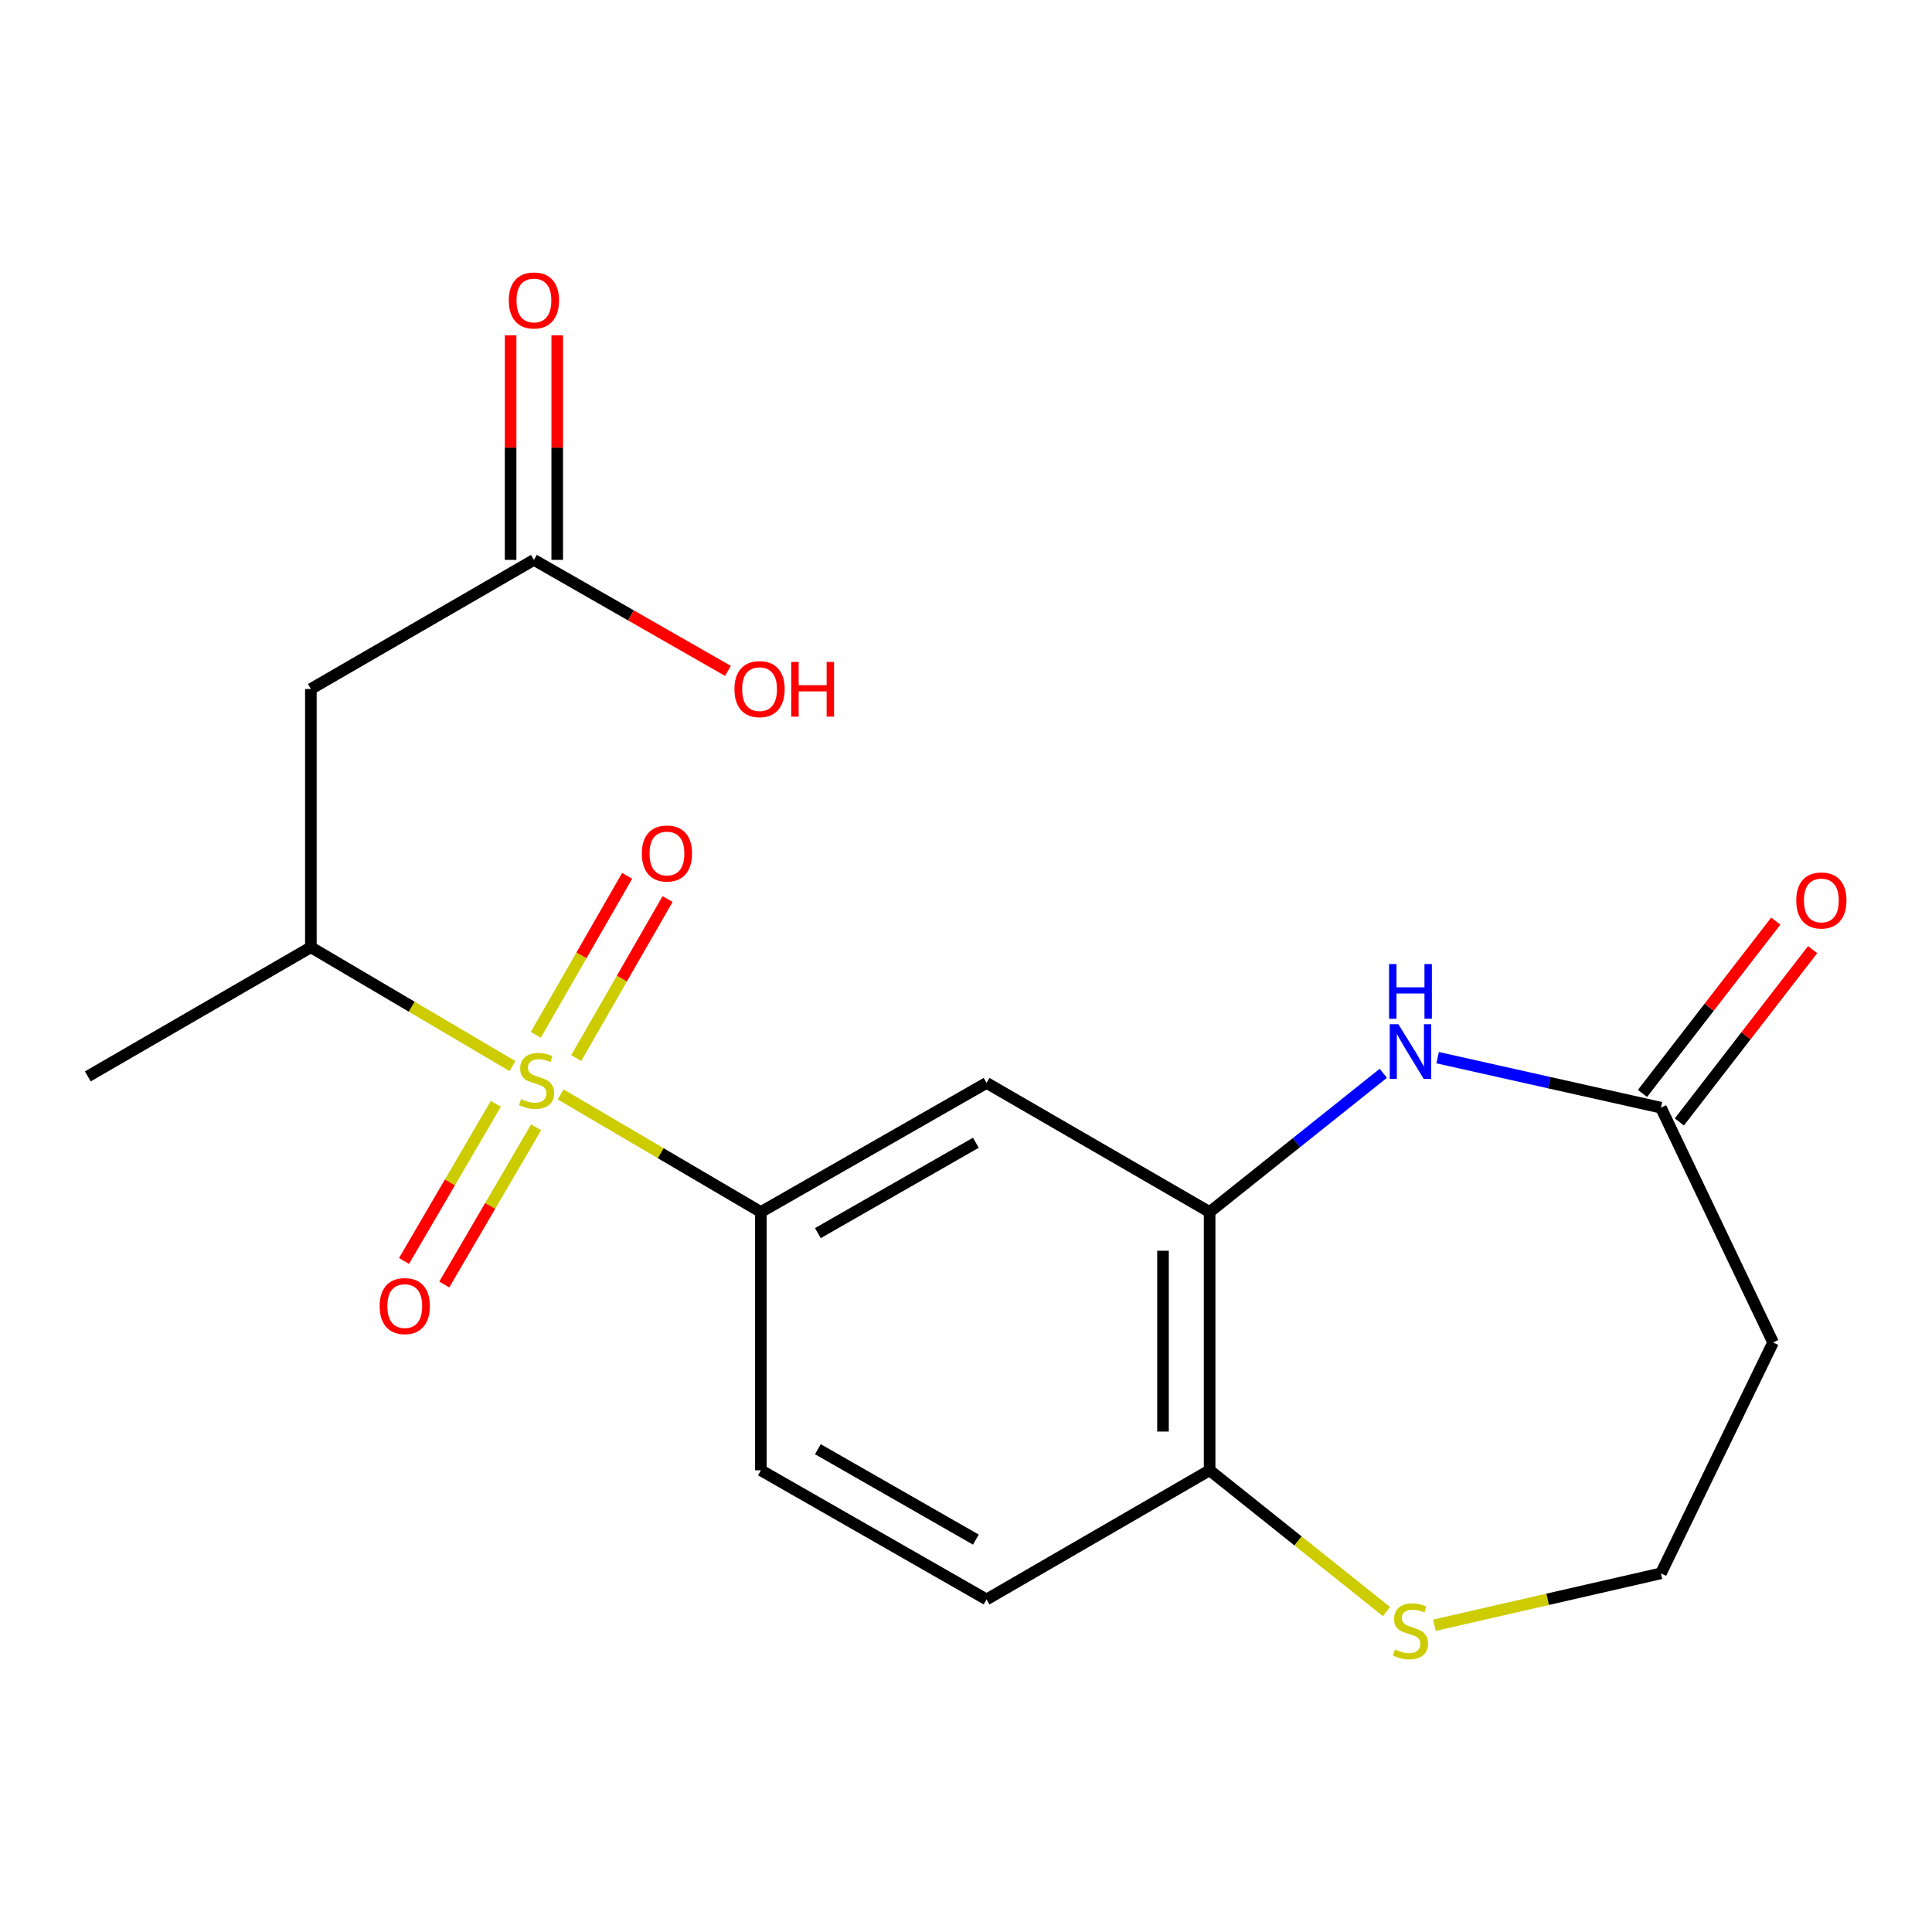 <?xml version='1.0' encoding='iso-8859-1'?>
<svg version='1.1' baseProfile='full'
              xmlns='http://www.w3.org/2000/svg'
                      xmlns:rdkit='http://www.rdkit.org/xml'
                      xmlns:xlink='http://www.w3.org/1999/xlink'
                  xml:space='preserve'
width='1000px' height='1000px' viewBox='0 0 1000 1000'>
<!-- END OF HEADER -->
<rect style='opacity:1.0;fill:#FFFFFF;stroke:none' width='1000' height='1000' x='0' y='0'> </rect>
<path class='bond-0' d='M 290.168,566.462 L 341.998,596.901' style='fill:none;fill-rule:evenodd;stroke:#CCCC00;stroke-width:6px;stroke-linecap:butt;stroke-linejoin:miter;stroke-opacity:1' />
<path class='bond-0' d='M 341.998,596.901 L 393.829,627.34' style='fill:none;fill-rule:evenodd;stroke:#000000;stroke-width:6px;stroke-linecap:butt;stroke-linejoin:miter;stroke-opacity:1' />
<path class='bond-3' d='M 265.252,551.802 L 213.078,521.049' style='fill:none;fill-rule:evenodd;stroke:#CCCC00;stroke-width:6px;stroke-linecap:butt;stroke-linejoin:miter;stroke-opacity:1' />
<path class='bond-3' d='M 213.078,521.049 L 160.905,490.296' style='fill:none;fill-rule:evenodd;stroke:#000000;stroke-width:6px;stroke-linecap:butt;stroke-linejoin:miter;stroke-opacity:1' />
<path class='bond-9' d='M 298.241,547.656 L 321.888,506.5' style='fill:none;fill-rule:evenodd;stroke:#CCCC00;stroke-width:6px;stroke-linecap:butt;stroke-linejoin:miter;stroke-opacity:1' />
<path class='bond-9' d='M 321.888,506.5 L 345.535,465.344' style='fill:none;fill-rule:evenodd;stroke:#FF0000;stroke-width:6px;stroke-linecap:butt;stroke-linejoin:miter;stroke-opacity:1' />
<path class='bond-9' d='M 277.321,535.636 L 300.968,494.48' style='fill:none;fill-rule:evenodd;stroke:#CCCC00;stroke-width:6px;stroke-linecap:butt;stroke-linejoin:miter;stroke-opacity:1' />
<path class='bond-9' d='M 300.968,494.48 L 324.615,453.324' style='fill:none;fill-rule:evenodd;stroke:#FF0000;stroke-width:6px;stroke-linecap:butt;stroke-linejoin:miter;stroke-opacity:1' />
<path class='bond-10' d='M 256.639,571.33 L 232.88,612.008' style='fill:none;fill-rule:evenodd;stroke:#CCCC00;stroke-width:6px;stroke-linecap:butt;stroke-linejoin:miter;stroke-opacity:1' />
<path class='bond-10' d='M 232.88,612.008 L 209.121,652.686' style='fill:none;fill-rule:evenodd;stroke:#FF0000;stroke-width:6px;stroke-linecap:butt;stroke-linejoin:miter;stroke-opacity:1' />
<path class='bond-10' d='M 277.473,583.498 L 253.714,624.177' style='fill:none;fill-rule:evenodd;stroke:#CCCC00;stroke-width:6px;stroke-linecap:butt;stroke-linejoin:miter;stroke-opacity:1' />
<path class='bond-10' d='M 253.714,624.177 L 229.955,664.855' style='fill:none;fill-rule:evenodd;stroke:#FF0000;stroke-width:6px;stroke-linecap:butt;stroke-linejoin:miter;stroke-opacity:1' />
<path class='bond-4' d='M 393.829,627.34 L 510.646,560.52' style='fill:none;fill-rule:evenodd;stroke:#000000;stroke-width:6px;stroke-linecap:butt;stroke-linejoin:miter;stroke-opacity:1' />
<path class='bond-4' d='M 423.331,638.26 L 505.103,591.486' style='fill:none;fill-rule:evenodd;stroke:#000000;stroke-width:6px;stroke-linecap:butt;stroke-linejoin:miter;stroke-opacity:1' />
<path class='bond-13' d='M 393.829,627.34 L 393.829,761.019' style='fill:none;fill-rule:evenodd;stroke:#000000;stroke-width:6px;stroke-linecap:butt;stroke-linejoin:miter;stroke-opacity:1' />
<path class='bond-1' d='M 715.992,555.536 L 671.044,591.438' style='fill:none;fill-rule:evenodd;stroke:#0000FF;stroke-width:6px;stroke-linecap:butt;stroke-linejoin:miter;stroke-opacity:1' />
<path class='bond-1' d='M 671.044,591.438 L 626.096,627.34' style='fill:none;fill-rule:evenodd;stroke:#000000;stroke-width:6px;stroke-linecap:butt;stroke-linejoin:miter;stroke-opacity:1' />
<path class='bond-6' d='M 744.12,547.45 L 801.905,560.392' style='fill:none;fill-rule:evenodd;stroke:#0000FF;stroke-width:6px;stroke-linecap:butt;stroke-linejoin:miter;stroke-opacity:1' />
<path class='bond-6' d='M 801.905,560.392 L 859.69,573.334' style='fill:none;fill-rule:evenodd;stroke:#000000;stroke-width:6px;stroke-linecap:butt;stroke-linejoin:miter;stroke-opacity:1' />
<path class='bond-2' d='M 626.096,627.34 L 510.646,560.52' style='fill:none;fill-rule:evenodd;stroke:#000000;stroke-width:6px;stroke-linecap:butt;stroke-linejoin:miter;stroke-opacity:1' />
<path class='bond-20' d='M 626.096,627.34 L 626.096,761.019' style='fill:none;fill-rule:evenodd;stroke:#000000;stroke-width:6px;stroke-linecap:butt;stroke-linejoin:miter;stroke-opacity:1' />
<path class='bond-20' d='M 601.969,647.392 L 601.969,740.967' style='fill:none;fill-rule:evenodd;stroke:#000000;stroke-width:6px;stroke-linecap:butt;stroke-linejoin:miter;stroke-opacity:1' />
<path class='bond-5' d='M 160.905,490.296 L 160.905,356.616' style='fill:none;fill-rule:evenodd;stroke:#000000;stroke-width:6px;stroke-linecap:butt;stroke-linejoin:miter;stroke-opacity:1' />
<path class='bond-19' d='M 160.905,490.296 L 45.455,557.142' style='fill:none;fill-rule:evenodd;stroke:#000000;stroke-width:6px;stroke-linecap:butt;stroke-linejoin:miter;stroke-opacity:1' />
<path class='bond-7' d='M 160.905,356.616 L 276.355,289.796' style='fill:none;fill-rule:evenodd;stroke:#000000;stroke-width:6px;stroke-linecap:butt;stroke-linejoin:miter;stroke-opacity:1' />
<path class='bond-12' d='M 859.69,573.334 L 917.744,694.856' style='fill:none;fill-rule:evenodd;stroke:#000000;stroke-width:6px;stroke-linecap:butt;stroke-linejoin:miter;stroke-opacity:1' />
<path class='bond-14' d='M 869.232,580.716 L 903.73,536.122' style='fill:none;fill-rule:evenodd;stroke:#000000;stroke-width:6px;stroke-linecap:butt;stroke-linejoin:miter;stroke-opacity:1' />
<path class='bond-14' d='M 903.73,536.122 L 938.228,491.528' style='fill:none;fill-rule:evenodd;stroke:#FF0000;stroke-width:6px;stroke-linecap:butt;stroke-linejoin:miter;stroke-opacity:1' />
<path class='bond-14' d='M 850.149,565.953 L 884.647,521.359' style='fill:none;fill-rule:evenodd;stroke:#000000;stroke-width:6px;stroke-linecap:butt;stroke-linejoin:miter;stroke-opacity:1' />
<path class='bond-14' d='M 884.647,521.359 L 919.144,476.765' style='fill:none;fill-rule:evenodd;stroke:#FF0000;stroke-width:6px;stroke-linecap:butt;stroke-linejoin:miter;stroke-opacity:1' />
<path class='bond-15' d='M 288.418,289.796 L 288.418,231.674' style='fill:none;fill-rule:evenodd;stroke:#000000;stroke-width:6px;stroke-linecap:butt;stroke-linejoin:miter;stroke-opacity:1' />
<path class='bond-15' d='M 288.418,231.674 L 288.418,173.552' style='fill:none;fill-rule:evenodd;stroke:#FF0000;stroke-width:6px;stroke-linecap:butt;stroke-linejoin:miter;stroke-opacity:1' />
<path class='bond-15' d='M 264.291,289.796 L 264.291,231.674' style='fill:none;fill-rule:evenodd;stroke:#000000;stroke-width:6px;stroke-linecap:butt;stroke-linejoin:miter;stroke-opacity:1' />
<path class='bond-15' d='M 264.291,231.674 L 264.291,173.552' style='fill:none;fill-rule:evenodd;stroke:#FF0000;stroke-width:6px;stroke-linecap:butt;stroke-linejoin:miter;stroke-opacity:1' />
<path class='bond-18' d='M 276.355,289.796 L 326.568,318.525' style='fill:none;fill-rule:evenodd;stroke:#000000;stroke-width:6px;stroke-linecap:butt;stroke-linejoin:miter;stroke-opacity:1' />
<path class='bond-18' d='M 326.568,318.525 L 376.781,347.254' style='fill:none;fill-rule:evenodd;stroke:#FF0000;stroke-width:6px;stroke-linecap:butt;stroke-linejoin:miter;stroke-opacity:1' />
<path class='bond-8' d='M 626.096,761.019 L 510.646,827.866' style='fill:none;fill-rule:evenodd;stroke:#000000;stroke-width:6px;stroke-linecap:butt;stroke-linejoin:miter;stroke-opacity:1' />
<path class='bond-11' d='M 626.096,761.019 L 671.874,797.584' style='fill:none;fill-rule:evenodd;stroke:#000000;stroke-width:6px;stroke-linecap:butt;stroke-linejoin:miter;stroke-opacity:1' />
<path class='bond-11' d='M 671.874,797.584 L 717.652,834.149' style='fill:none;fill-rule:evenodd;stroke:#CCCC00;stroke-width:6px;stroke-linecap:butt;stroke-linejoin:miter;stroke-opacity:1' />
<path class='bond-17' d='M 742.463,841.217 L 801.077,827.793' style='fill:none;fill-rule:evenodd;stroke:#CCCC00;stroke-width:6px;stroke-linecap:butt;stroke-linejoin:miter;stroke-opacity:1' />
<path class='bond-17' d='M 801.077,827.793 L 859.69,814.368' style='fill:none;fill-rule:evenodd;stroke:#000000;stroke-width:6px;stroke-linecap:butt;stroke-linejoin:miter;stroke-opacity:1' />
<path class='bond-21' d='M 917.744,694.856 L 859.69,814.368' style='fill:none;fill-rule:evenodd;stroke:#000000;stroke-width:6px;stroke-linecap:butt;stroke-linejoin:miter;stroke-opacity:1' />
<path class='bond-16' d='M 393.829,761.019 L 510.646,827.866' style='fill:none;fill-rule:evenodd;stroke:#000000;stroke-width:6px;stroke-linecap:butt;stroke-linejoin:miter;stroke-opacity:1' />
<path class='bond-16' d='M 423.335,750.105 L 505.107,796.898' style='fill:none;fill-rule:evenodd;stroke:#000000;stroke-width:6px;stroke-linecap:butt;stroke-linejoin:miter;stroke-opacity:1' />
<path  class='atom-0' d='M 269.722 568.873
Q 270.042 568.993, 271.362 569.553
Q 272.682 570.113, 274.122 570.473
Q 275.602 570.793, 277.042 570.793
Q 279.722 570.793, 281.282 569.513
Q 282.842 568.193, 282.842 565.913
Q 282.842 564.353, 282.042 563.393
Q 281.282 562.433, 280.082 561.913
Q 278.882 561.393, 276.882 560.793
Q 274.362 560.033, 272.842 559.313
Q 271.362 558.593, 270.282 557.073
Q 269.242 555.553, 269.242 552.993
Q 269.242 549.433, 271.642 547.233
Q 274.082 545.033, 278.882 545.033
Q 282.162 545.033, 285.882 546.593
L 284.962 549.673
Q 281.562 548.273, 279.002 548.273
Q 276.242 548.273, 274.722 549.433
Q 273.202 550.553, 273.242 552.513
Q 273.242 554.033, 274.002 554.953
Q 274.802 555.873, 275.922 556.393
Q 277.082 556.913, 279.002 557.513
Q 281.562 558.313, 283.082 559.113
Q 284.602 559.913, 285.682 561.553
Q 286.802 563.153, 286.802 565.913
Q 286.802 569.833, 284.162 571.953
Q 281.562 574.033, 277.202 574.033
Q 274.682 574.033, 272.762 573.473
Q 270.882 572.953, 268.642 572.033
L 269.722 568.873
' fill='#CCCC00'/>
<path  class='atom-2' d='M 723.799 530.141
L 733.079 545.141
Q 733.999 546.621, 735.479 549.301
Q 736.959 551.981, 737.039 552.141
L 737.039 530.141
L 740.799 530.141
L 740.799 558.461
L 736.919 558.461
L 726.959 542.061
Q 725.799 540.141, 724.559 537.941
Q 723.359 535.741, 722.999 535.061
L 722.999 558.461
L 719.319 558.461
L 719.319 530.141
L 723.799 530.141
' fill='#0000FF'/>
<path  class='atom-2' d='M 718.979 498.989
L 722.819 498.989
L 722.819 511.029
L 737.299 511.029
L 737.299 498.989
L 741.139 498.989
L 741.139 527.309
L 737.299 527.309
L 737.299 514.229
L 722.819 514.229
L 722.819 527.309
L 718.979 527.309
L 718.979 498.989
' fill='#0000FF'/>
<path  class='atom-10' d='M 332.212 441.772
Q 332.212 434.972, 335.572 431.172
Q 338.932 427.372, 345.212 427.372
Q 351.492 427.372, 354.852 431.172
Q 358.212 434.972, 358.212 441.772
Q 358.212 448.652, 354.812 452.572
Q 351.412 456.452, 345.212 456.452
Q 338.972 456.452, 335.572 452.572
Q 332.212 448.692, 332.212 441.772
M 345.212 453.252
Q 349.532 453.252, 351.852 450.372
Q 354.212 447.452, 354.212 441.772
Q 354.212 436.212, 351.852 433.412
Q 349.532 430.572, 345.212 430.572
Q 340.892 430.572, 338.532 433.372
Q 336.212 436.172, 336.212 441.772
Q 336.212 447.492, 338.532 450.372
Q 340.892 453.252, 345.212 453.252
' fill='#FF0000'/>
<path  class='atom-11' d='M 196.508 676.023
Q 196.508 669.223, 199.868 665.423
Q 203.228 661.623, 209.508 661.623
Q 215.788 661.623, 219.148 665.423
Q 222.508 669.223, 222.508 676.023
Q 222.508 682.903, 219.108 686.823
Q 215.708 690.703, 209.508 690.703
Q 203.268 690.703, 199.868 686.823
Q 196.508 682.943, 196.508 676.023
M 209.508 687.503
Q 213.828 687.503, 216.148 684.623
Q 218.508 681.703, 218.508 676.023
Q 218.508 670.463, 216.148 667.663
Q 213.828 664.823, 209.508 664.823
Q 205.188 664.823, 202.828 667.623
Q 200.508 670.423, 200.508 676.023
Q 200.508 681.743, 202.828 684.623
Q 205.188 687.503, 209.508 687.503
' fill='#FF0000'/>
<path  class='atom-12' d='M 722.059 853.778
Q 722.379 853.898, 723.699 854.458
Q 725.019 855.018, 726.459 855.378
Q 727.939 855.698, 729.379 855.698
Q 732.059 855.698, 733.619 854.418
Q 735.179 853.098, 735.179 850.818
Q 735.179 849.258, 734.379 848.298
Q 733.619 847.338, 732.419 846.818
Q 731.219 846.298, 729.219 845.698
Q 726.699 844.938, 725.179 844.218
Q 723.699 843.498, 722.619 841.978
Q 721.579 840.458, 721.579 837.898
Q 721.579 834.338, 723.979 832.138
Q 726.419 829.938, 731.219 829.938
Q 734.499 829.938, 738.219 831.498
L 737.299 834.578
Q 733.899 833.178, 731.339 833.178
Q 728.579 833.178, 727.059 834.338
Q 725.539 835.458, 725.579 837.418
Q 725.579 838.938, 726.339 839.858
Q 727.139 840.778, 728.259 841.298
Q 729.419 841.818, 731.339 842.418
Q 733.899 843.218, 735.419 844.018
Q 736.939 844.818, 738.019 846.458
Q 739.139 848.058, 739.139 850.818
Q 739.139 854.738, 736.499 856.858
Q 733.899 858.938, 729.539 858.938
Q 727.019 858.938, 725.099 858.378
Q 723.219 857.858, 720.979 856.938
L 722.059 853.778
' fill='#CCCC00'/>
<path  class='atom-15' d='M 929.729 466.074
Q 929.729 459.274, 933.089 455.474
Q 936.449 451.674, 942.729 451.674
Q 949.009 451.674, 952.369 455.474
Q 955.729 459.274, 955.729 466.074
Q 955.729 472.954, 952.329 476.874
Q 948.929 480.754, 942.729 480.754
Q 936.489 480.754, 933.089 476.874
Q 929.729 472.994, 929.729 466.074
M 942.729 477.554
Q 947.049 477.554, 949.369 474.674
Q 951.729 471.754, 951.729 466.074
Q 951.729 460.514, 949.369 457.714
Q 947.049 454.874, 942.729 454.874
Q 938.409 454.874, 936.049 457.674
Q 933.729 460.474, 933.729 466.074
Q 933.729 471.794, 936.049 474.674
Q 938.409 477.554, 942.729 477.554
' fill='#FF0000'/>
<path  class='atom-16' d='M 263.355 155.513
Q 263.355 148.713, 266.715 144.913
Q 270.075 141.113, 276.355 141.113
Q 282.635 141.113, 285.995 144.913
Q 289.355 148.713, 289.355 155.513
Q 289.355 162.393, 285.955 166.313
Q 282.555 170.193, 276.355 170.193
Q 270.115 170.193, 266.715 166.313
Q 263.355 162.433, 263.355 155.513
M 276.355 166.993
Q 280.675 166.993, 282.995 164.113
Q 285.355 161.193, 285.355 155.513
Q 285.355 149.953, 282.995 147.153
Q 280.675 144.313, 276.355 144.313
Q 272.035 144.313, 269.675 147.113
Q 267.355 149.913, 267.355 155.513
Q 267.355 161.233, 269.675 164.113
Q 272.035 166.993, 276.355 166.993
' fill='#FF0000'/>
<path  class='atom-19' d='M 380.145 356.696
Q 380.145 349.896, 383.505 346.096
Q 386.865 342.296, 393.145 342.296
Q 399.425 342.296, 402.785 346.096
Q 406.145 349.896, 406.145 356.696
Q 406.145 363.576, 402.745 367.496
Q 399.345 371.376, 393.145 371.376
Q 386.905 371.376, 383.505 367.496
Q 380.145 363.616, 380.145 356.696
M 393.145 368.176
Q 397.465 368.176, 399.785 365.296
Q 402.145 362.376, 402.145 356.696
Q 402.145 351.136, 399.785 348.336
Q 397.465 345.496, 393.145 345.496
Q 388.825 345.496, 386.465 348.296
Q 384.145 351.096, 384.145 356.696
Q 384.145 362.416, 386.465 365.296
Q 388.825 368.176, 393.145 368.176
' fill='#FF0000'/>
<path  class='atom-19' d='M 409.545 342.616
L 413.385 342.616
L 413.385 354.656
L 427.865 354.656
L 427.865 342.616
L 431.705 342.616
L 431.705 370.936
L 427.865 370.936
L 427.865 357.856
L 413.385 357.856
L 413.385 370.936
L 409.545 370.936
L 409.545 342.616
' fill='#FF0000'/>
</svg>
